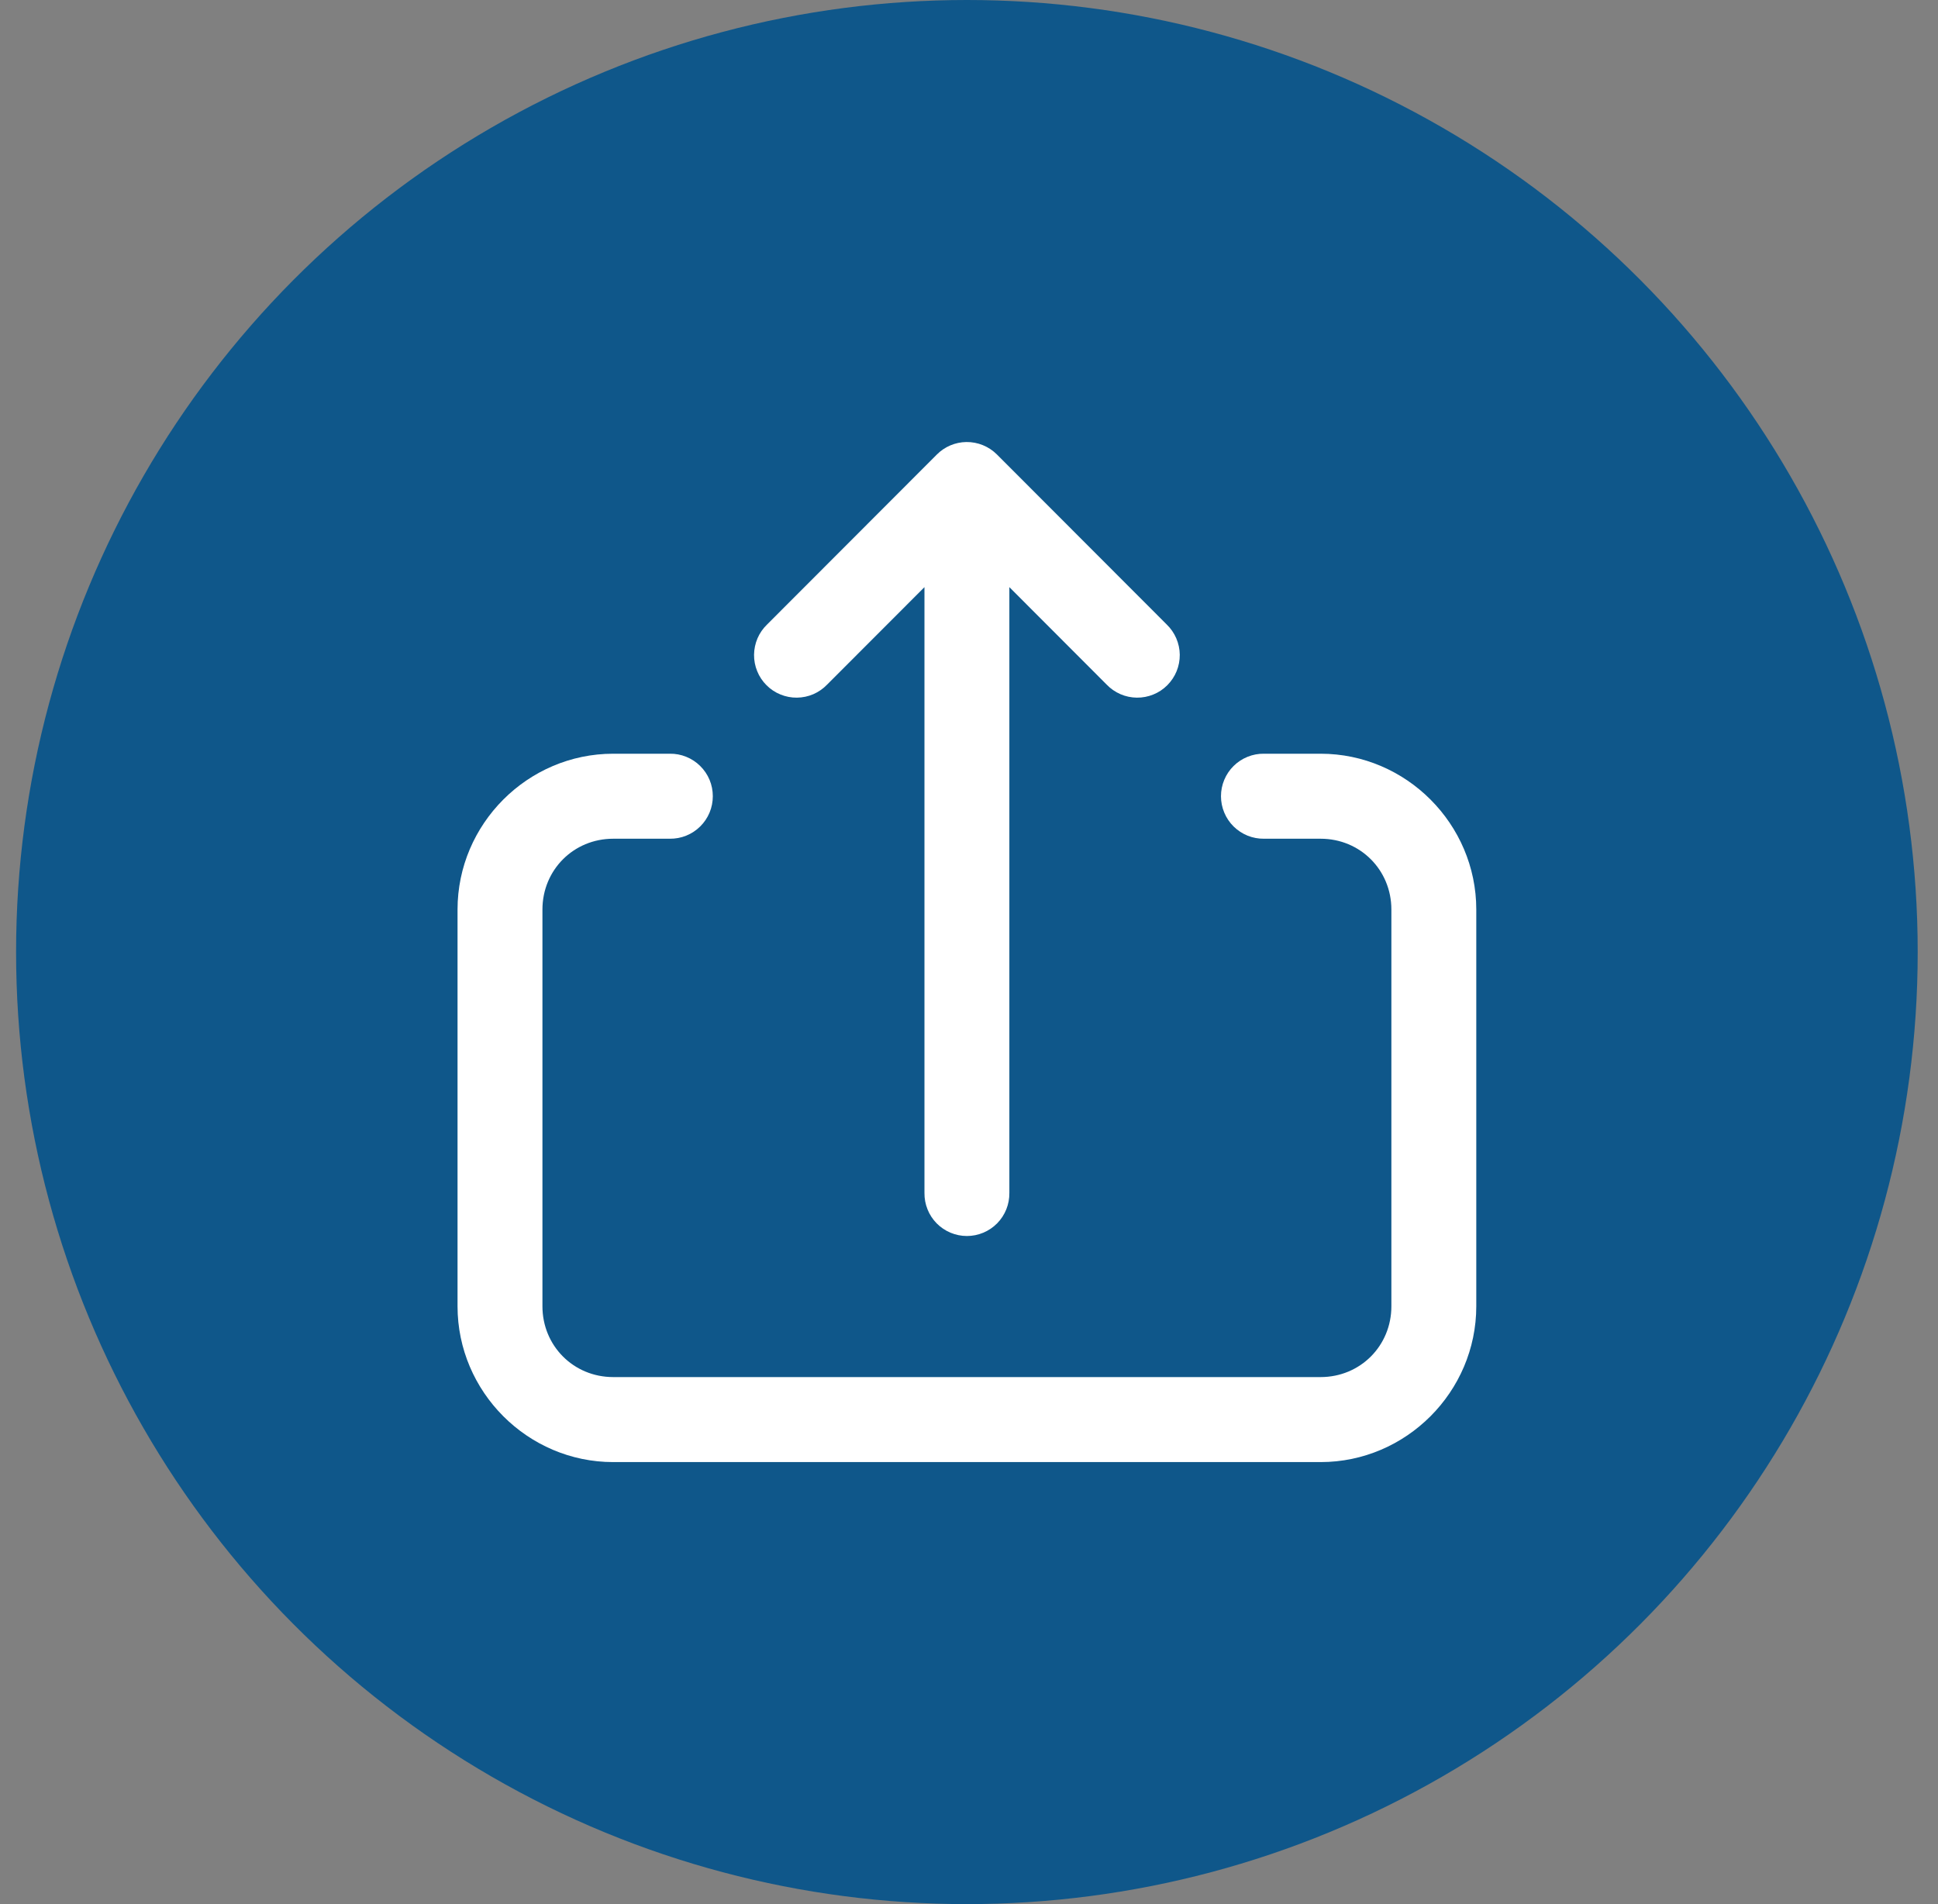 <svg xmlns="http://www.w3.org/2000/svg" width="57" height="56" viewBox="0 0 57 56" fill="none"><rect x="0" y="0" width="57" height="56" fill="#808080" stroke="none"/><ellipse cx="28.438" cy="28" rx="27.965" ry="28" fill="#0F578A"></ellipse><path d="M28.42 13C28.096 13.005 27.785 13.136 27.556 13.366L22.562 18.366C22.442 18.482 22.346 18.619 22.28 18.772C22.215 18.925 22.18 19.089 22.178 19.255C22.176 19.422 22.208 19.587 22.271 19.741C22.333 19.895 22.426 20.034 22.544 20.152C22.661 20.27 22.801 20.363 22.955 20.425C23.108 20.488 23.273 20.52 23.439 20.518C23.605 20.516 23.77 20.482 23.922 20.416C24.074 20.35 24.212 20.254 24.327 20.134L27.19 17.268V35.083C27.188 35.249 27.218 35.413 27.28 35.567C27.341 35.721 27.433 35.861 27.549 35.979C27.665 36.097 27.804 36.19 27.956 36.254C28.109 36.318 28.273 36.351 28.438 36.351C28.604 36.351 28.768 36.318 28.92 36.254C29.073 36.19 29.211 36.097 29.327 35.979C29.444 35.861 29.535 35.721 29.597 35.567C29.659 35.413 29.689 35.249 29.687 35.083V17.268L32.549 20.134C32.664 20.254 32.802 20.35 32.955 20.416C33.107 20.482 33.271 20.516 33.437 20.518C33.603 20.52 33.768 20.488 33.922 20.425C34.076 20.363 34.215 20.27 34.333 20.152C34.45 20.034 34.543 19.895 34.606 19.741C34.669 19.587 34.7 19.422 34.699 19.255C34.697 19.089 34.662 18.925 34.596 18.772C34.53 18.619 34.435 18.482 34.315 18.366L29.321 13.366C29.203 13.248 29.062 13.155 28.908 13.092C28.753 13.029 28.587 12.998 28.42 13ZM18.035 22.167C15.521 22.167 13.457 24.234 13.457 26.75V38.417C13.457 40.933 15.521 43 18.035 43H38.842C41.355 43 43.42 40.933 43.42 38.417V26.75C43.42 24.234 41.355 22.167 38.842 22.167H37.177C37.012 22.164 36.848 22.195 36.694 22.257C36.541 22.319 36.401 22.41 36.283 22.527C36.165 22.643 36.072 22.781 36.008 22.934C35.944 23.087 35.911 23.251 35.911 23.417C35.911 23.582 35.944 23.746 36.008 23.899C36.072 24.052 36.165 24.191 36.283 24.307C36.401 24.423 36.541 24.515 36.694 24.577C36.848 24.639 37.012 24.669 37.177 24.667H38.842C40.006 24.667 40.923 25.585 40.923 26.75V38.417C40.923 39.582 40.006 40.5 38.842 40.5H18.035C16.871 40.5 15.954 39.582 15.954 38.417V26.75C15.954 25.585 16.871 24.667 18.035 24.667H19.699C19.865 24.669 20.029 24.639 20.182 24.577C20.336 24.515 20.476 24.423 20.593 24.307C20.711 24.191 20.805 24.052 20.869 23.899C20.933 23.746 20.965 23.582 20.965 23.417C20.965 23.251 20.933 23.087 20.869 22.934C20.805 22.781 20.711 22.643 20.593 22.527C20.476 22.41 20.336 22.319 20.182 22.257C20.029 22.195 19.865 22.164 19.699 22.167H18.035Z" fill="white"></path></svg>